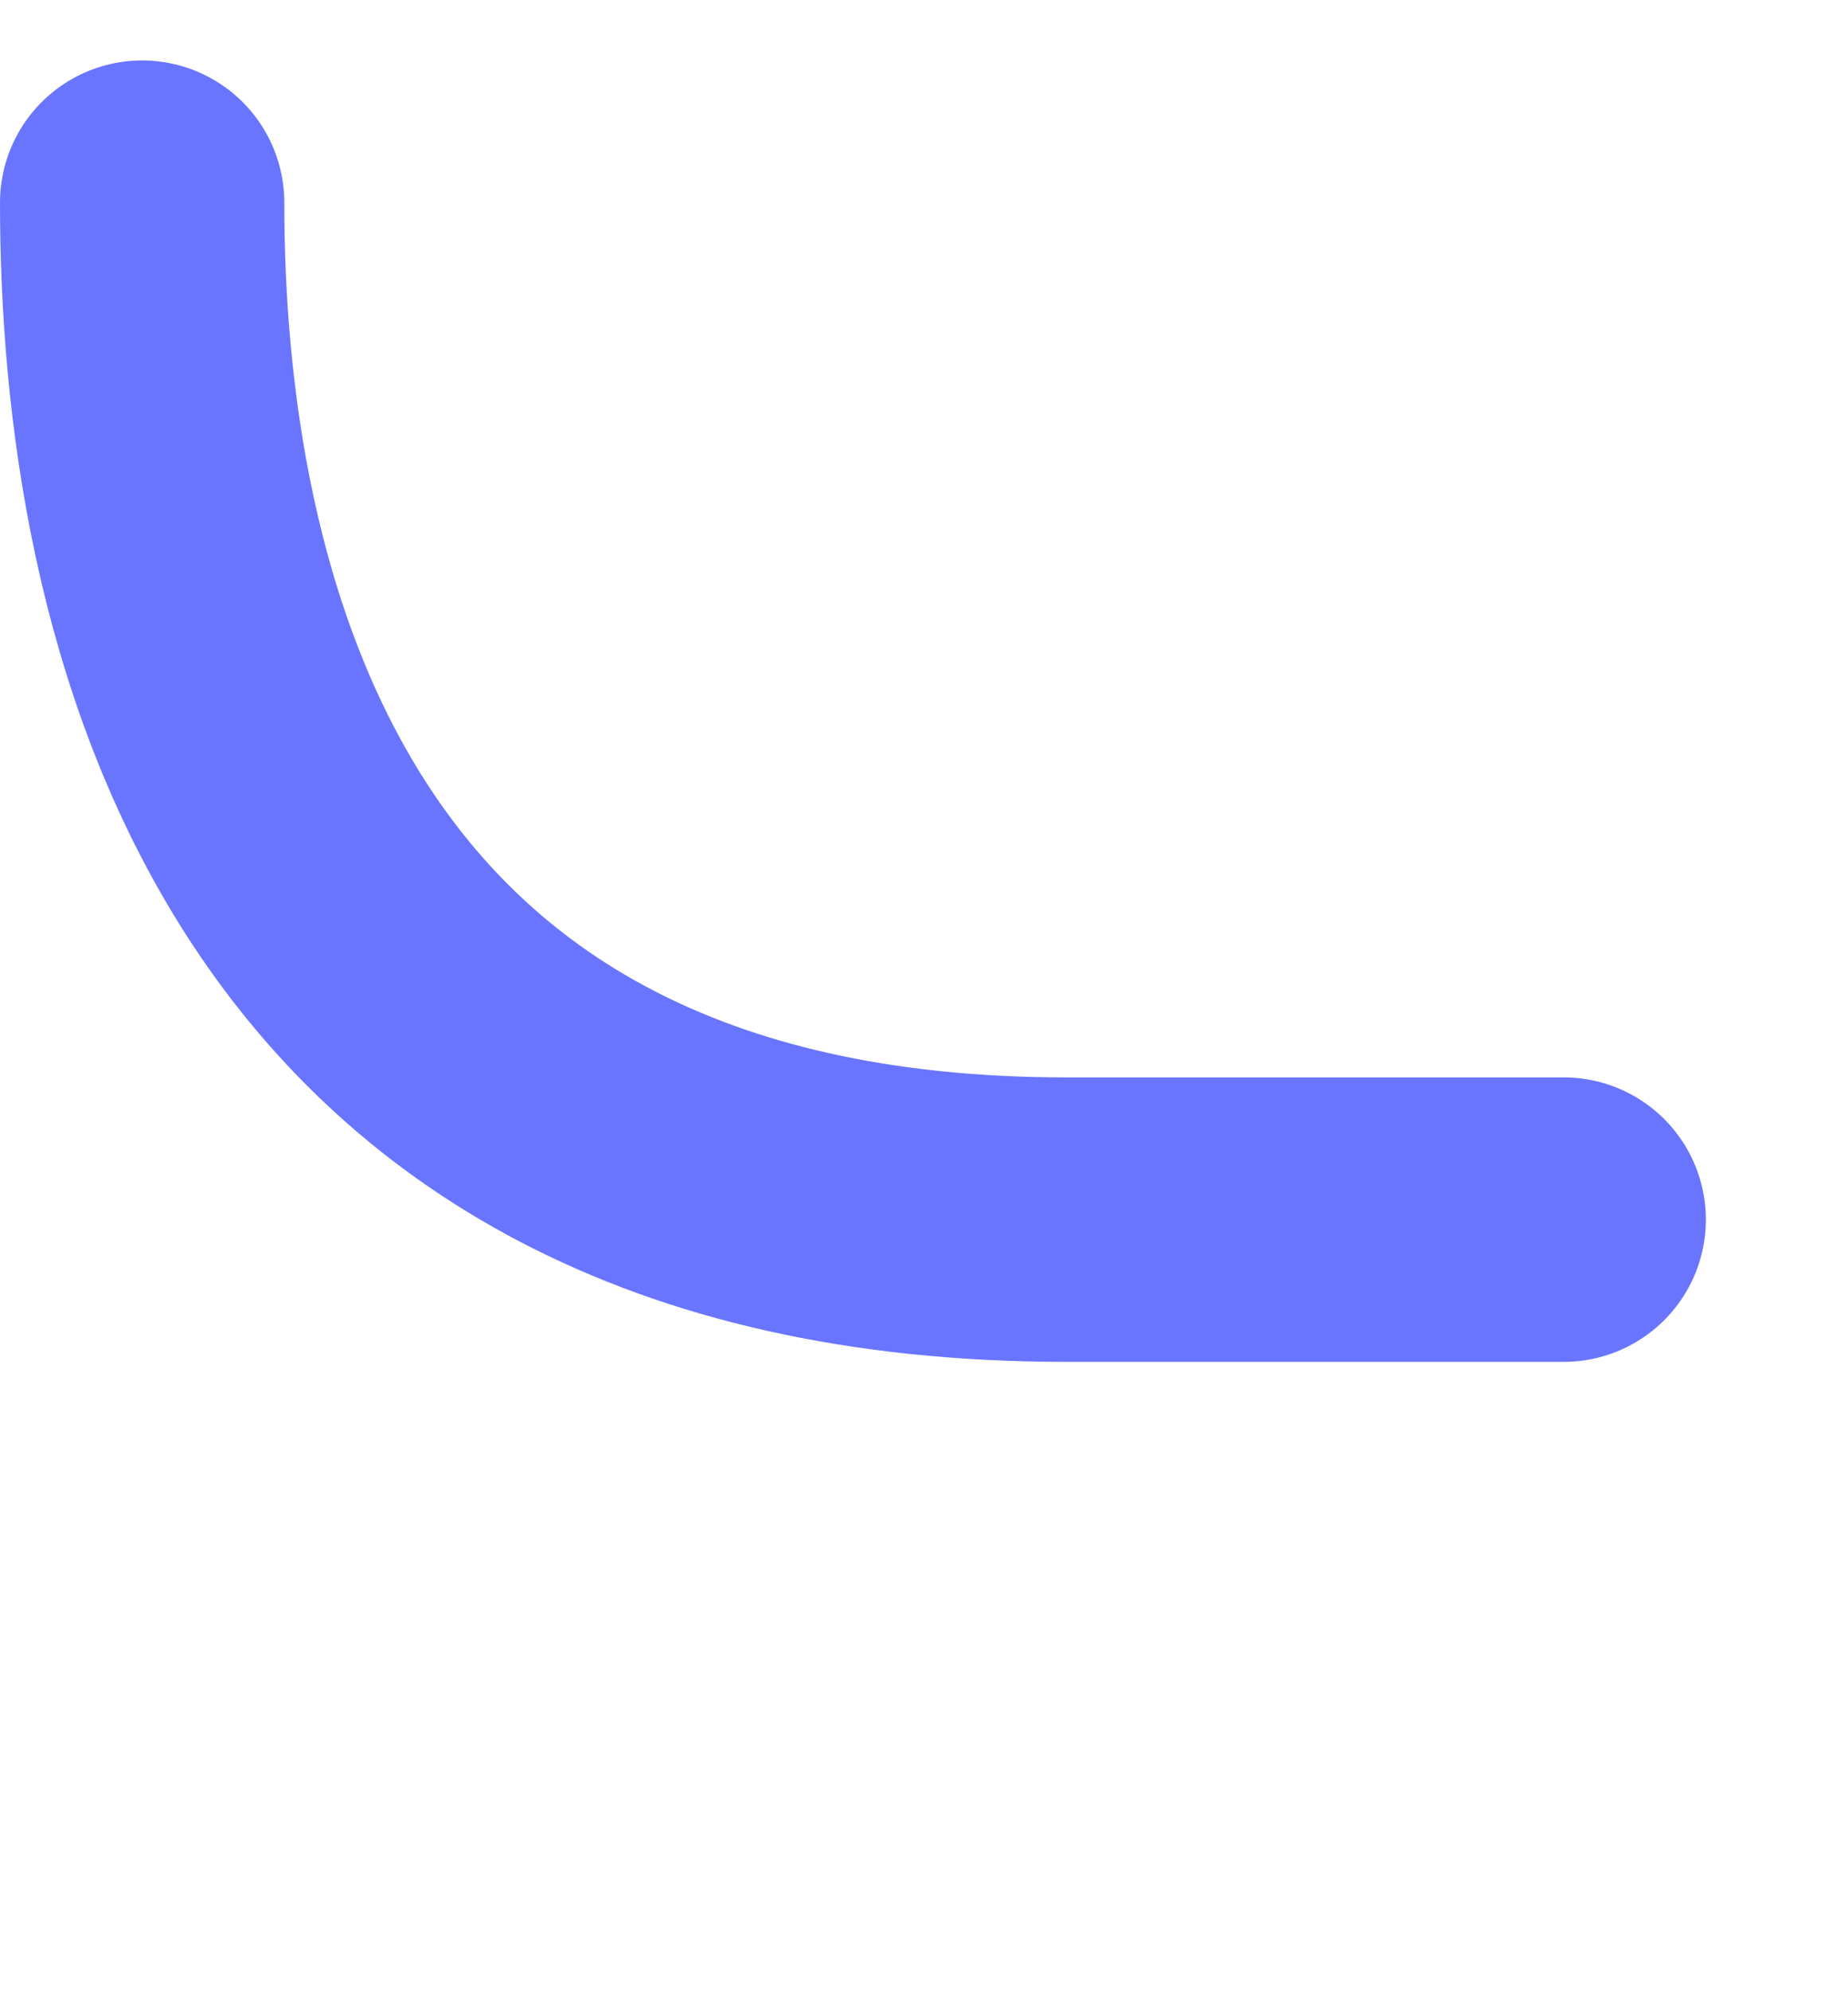 <svg width="13" height="14" viewBox="0 0 13 14" fill="none" xmlns="http://www.w3.org/2000/svg">
<g id="Frame 17133">
<path id="Vector 4" d="M1 1.425C1 4.175 1.9 8.575 7.5 8.575H11" stroke="#6975FF" stroke-width="2" stroke-linecap="round"/>
</g>
</svg>
